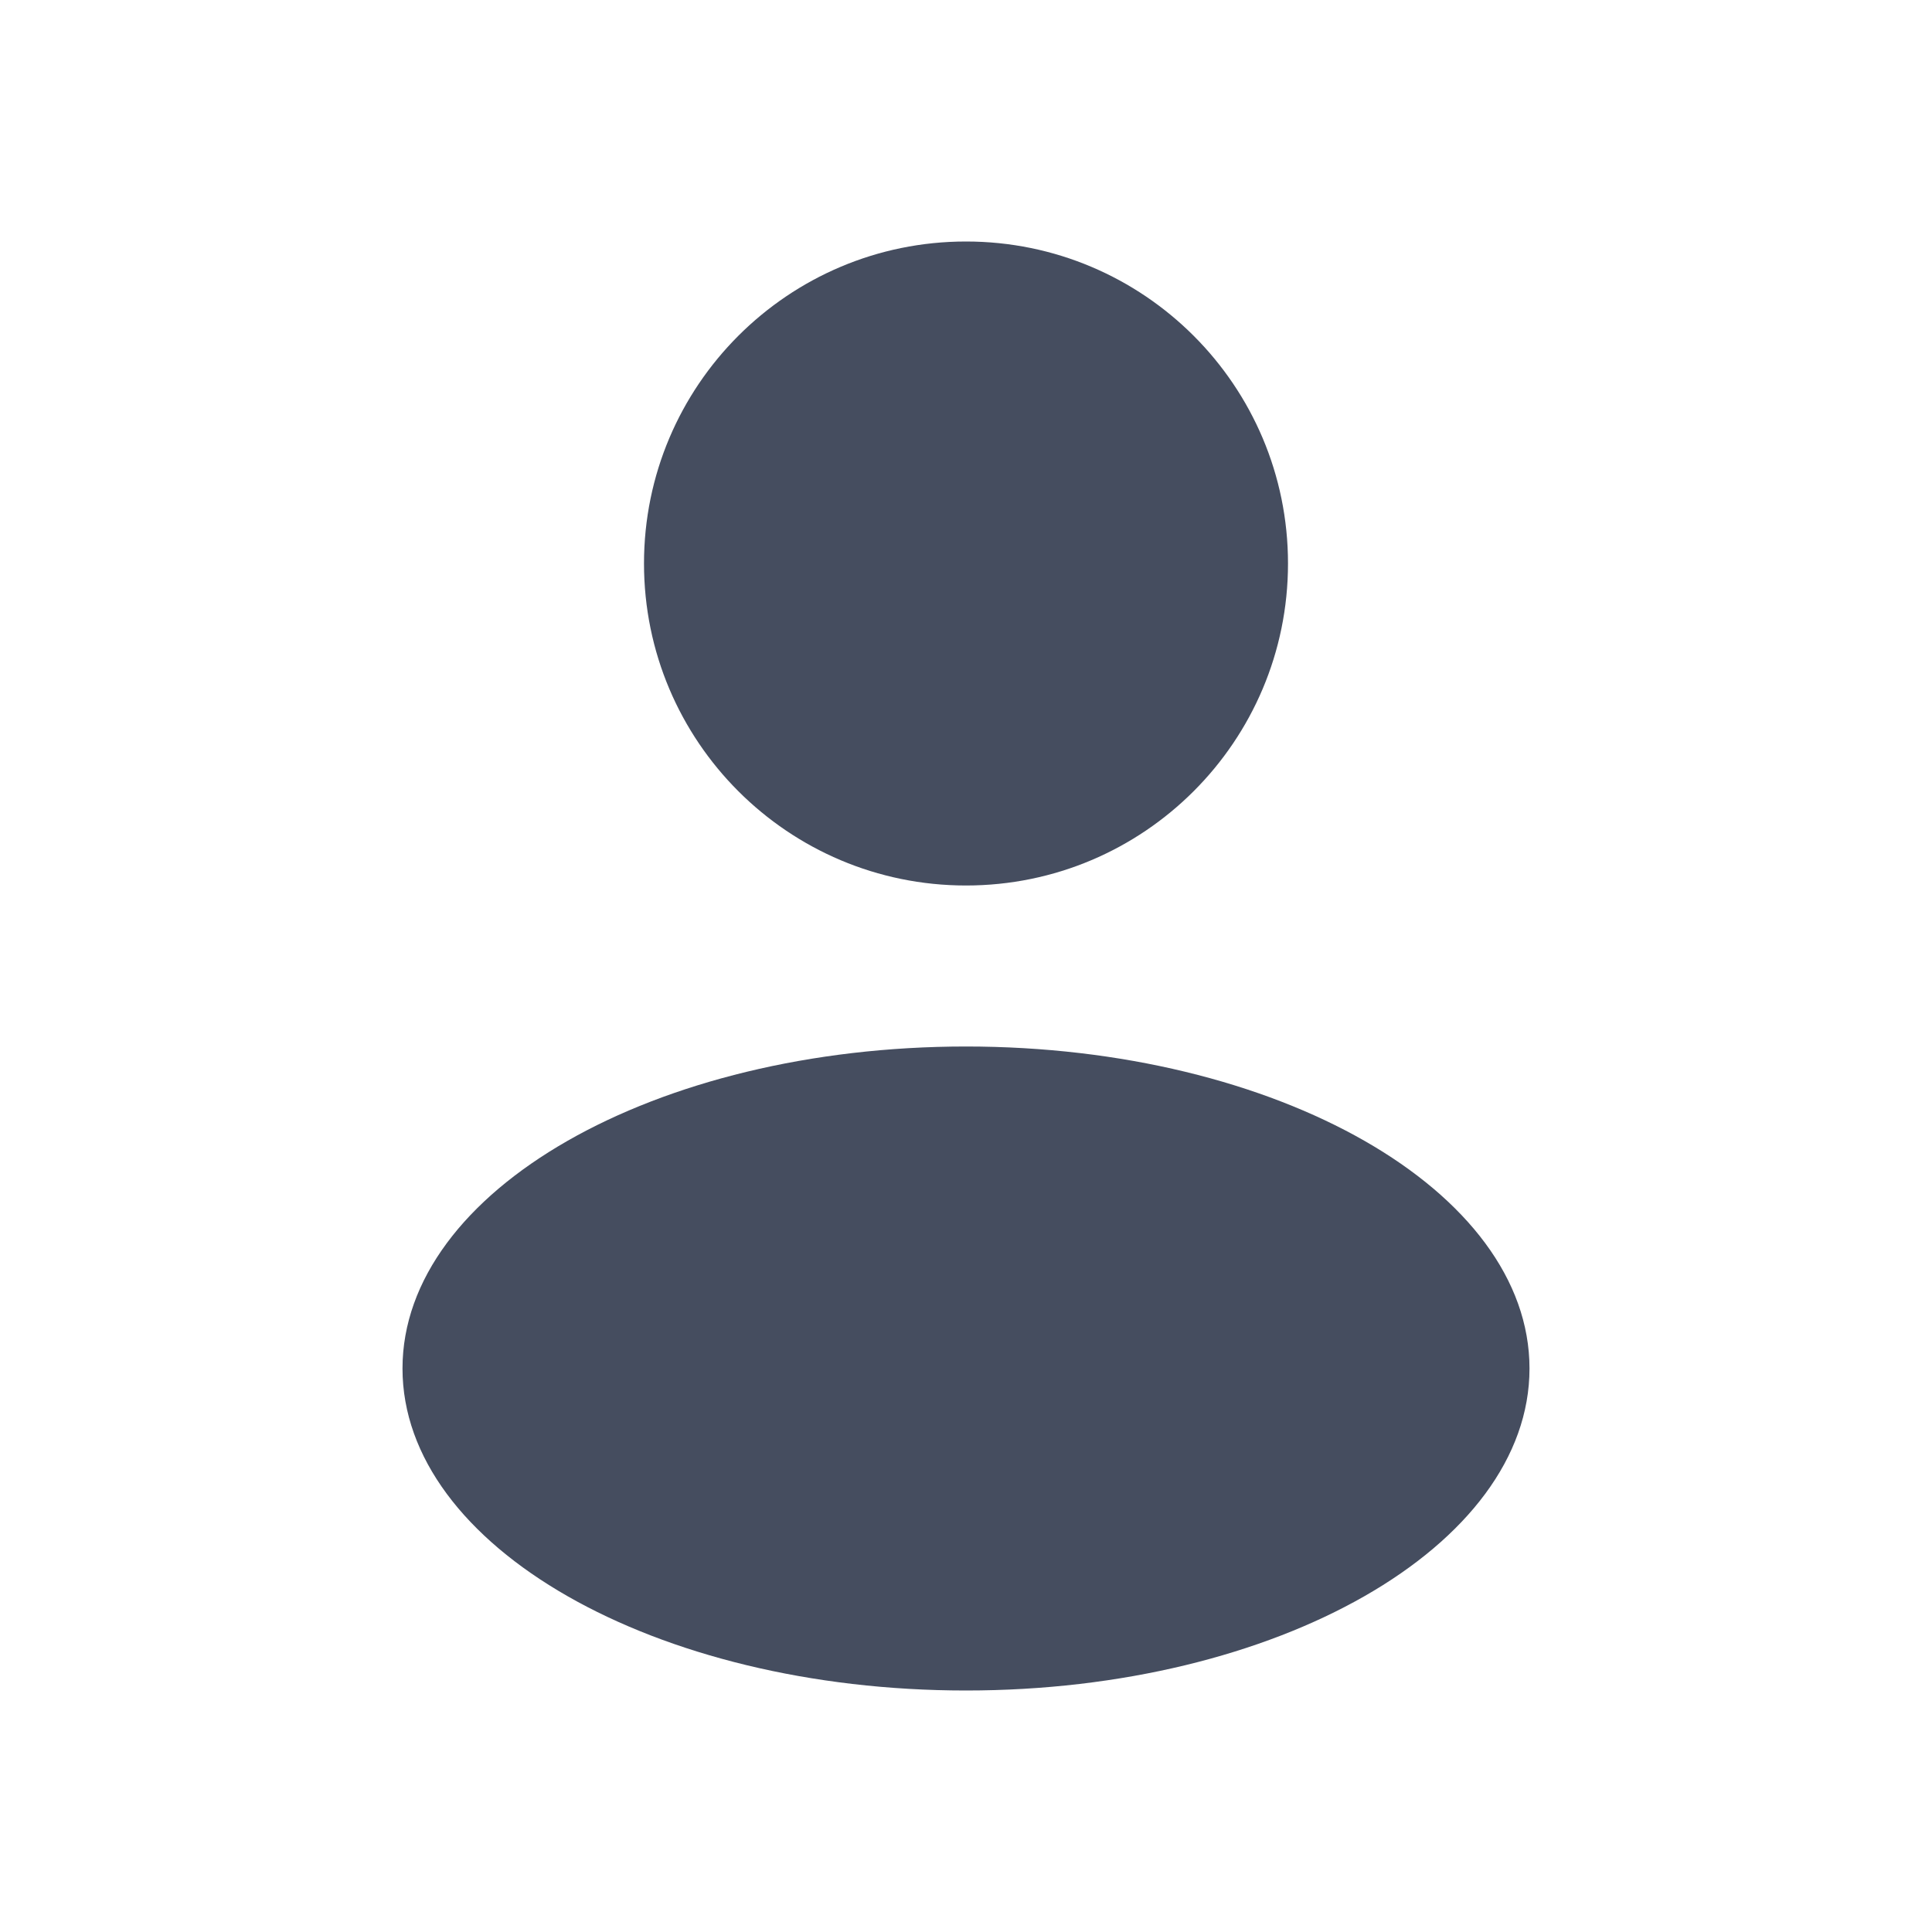 <svg width="24" height="24" viewBox="0 0 24 24" fill="none" xmlns="http://www.w3.org/2000/svg">
<path fill-rule="evenodd" clip-rule="evenodd" d="M12 11C14.209 11 16 9.209 16 7C16 4.791 14.209 3 12 3C9.791 3 8 4.791 8 7C8 9.209 9.791 11 12 11ZM12 21C15.866 21 19 19.209 19 17C19 14.791 15.866 13 12 13C8.134 13 5 14.791 5 17C5 19.209 8.134 21 12 21Z" fill="#454D5F"/>
</svg>
